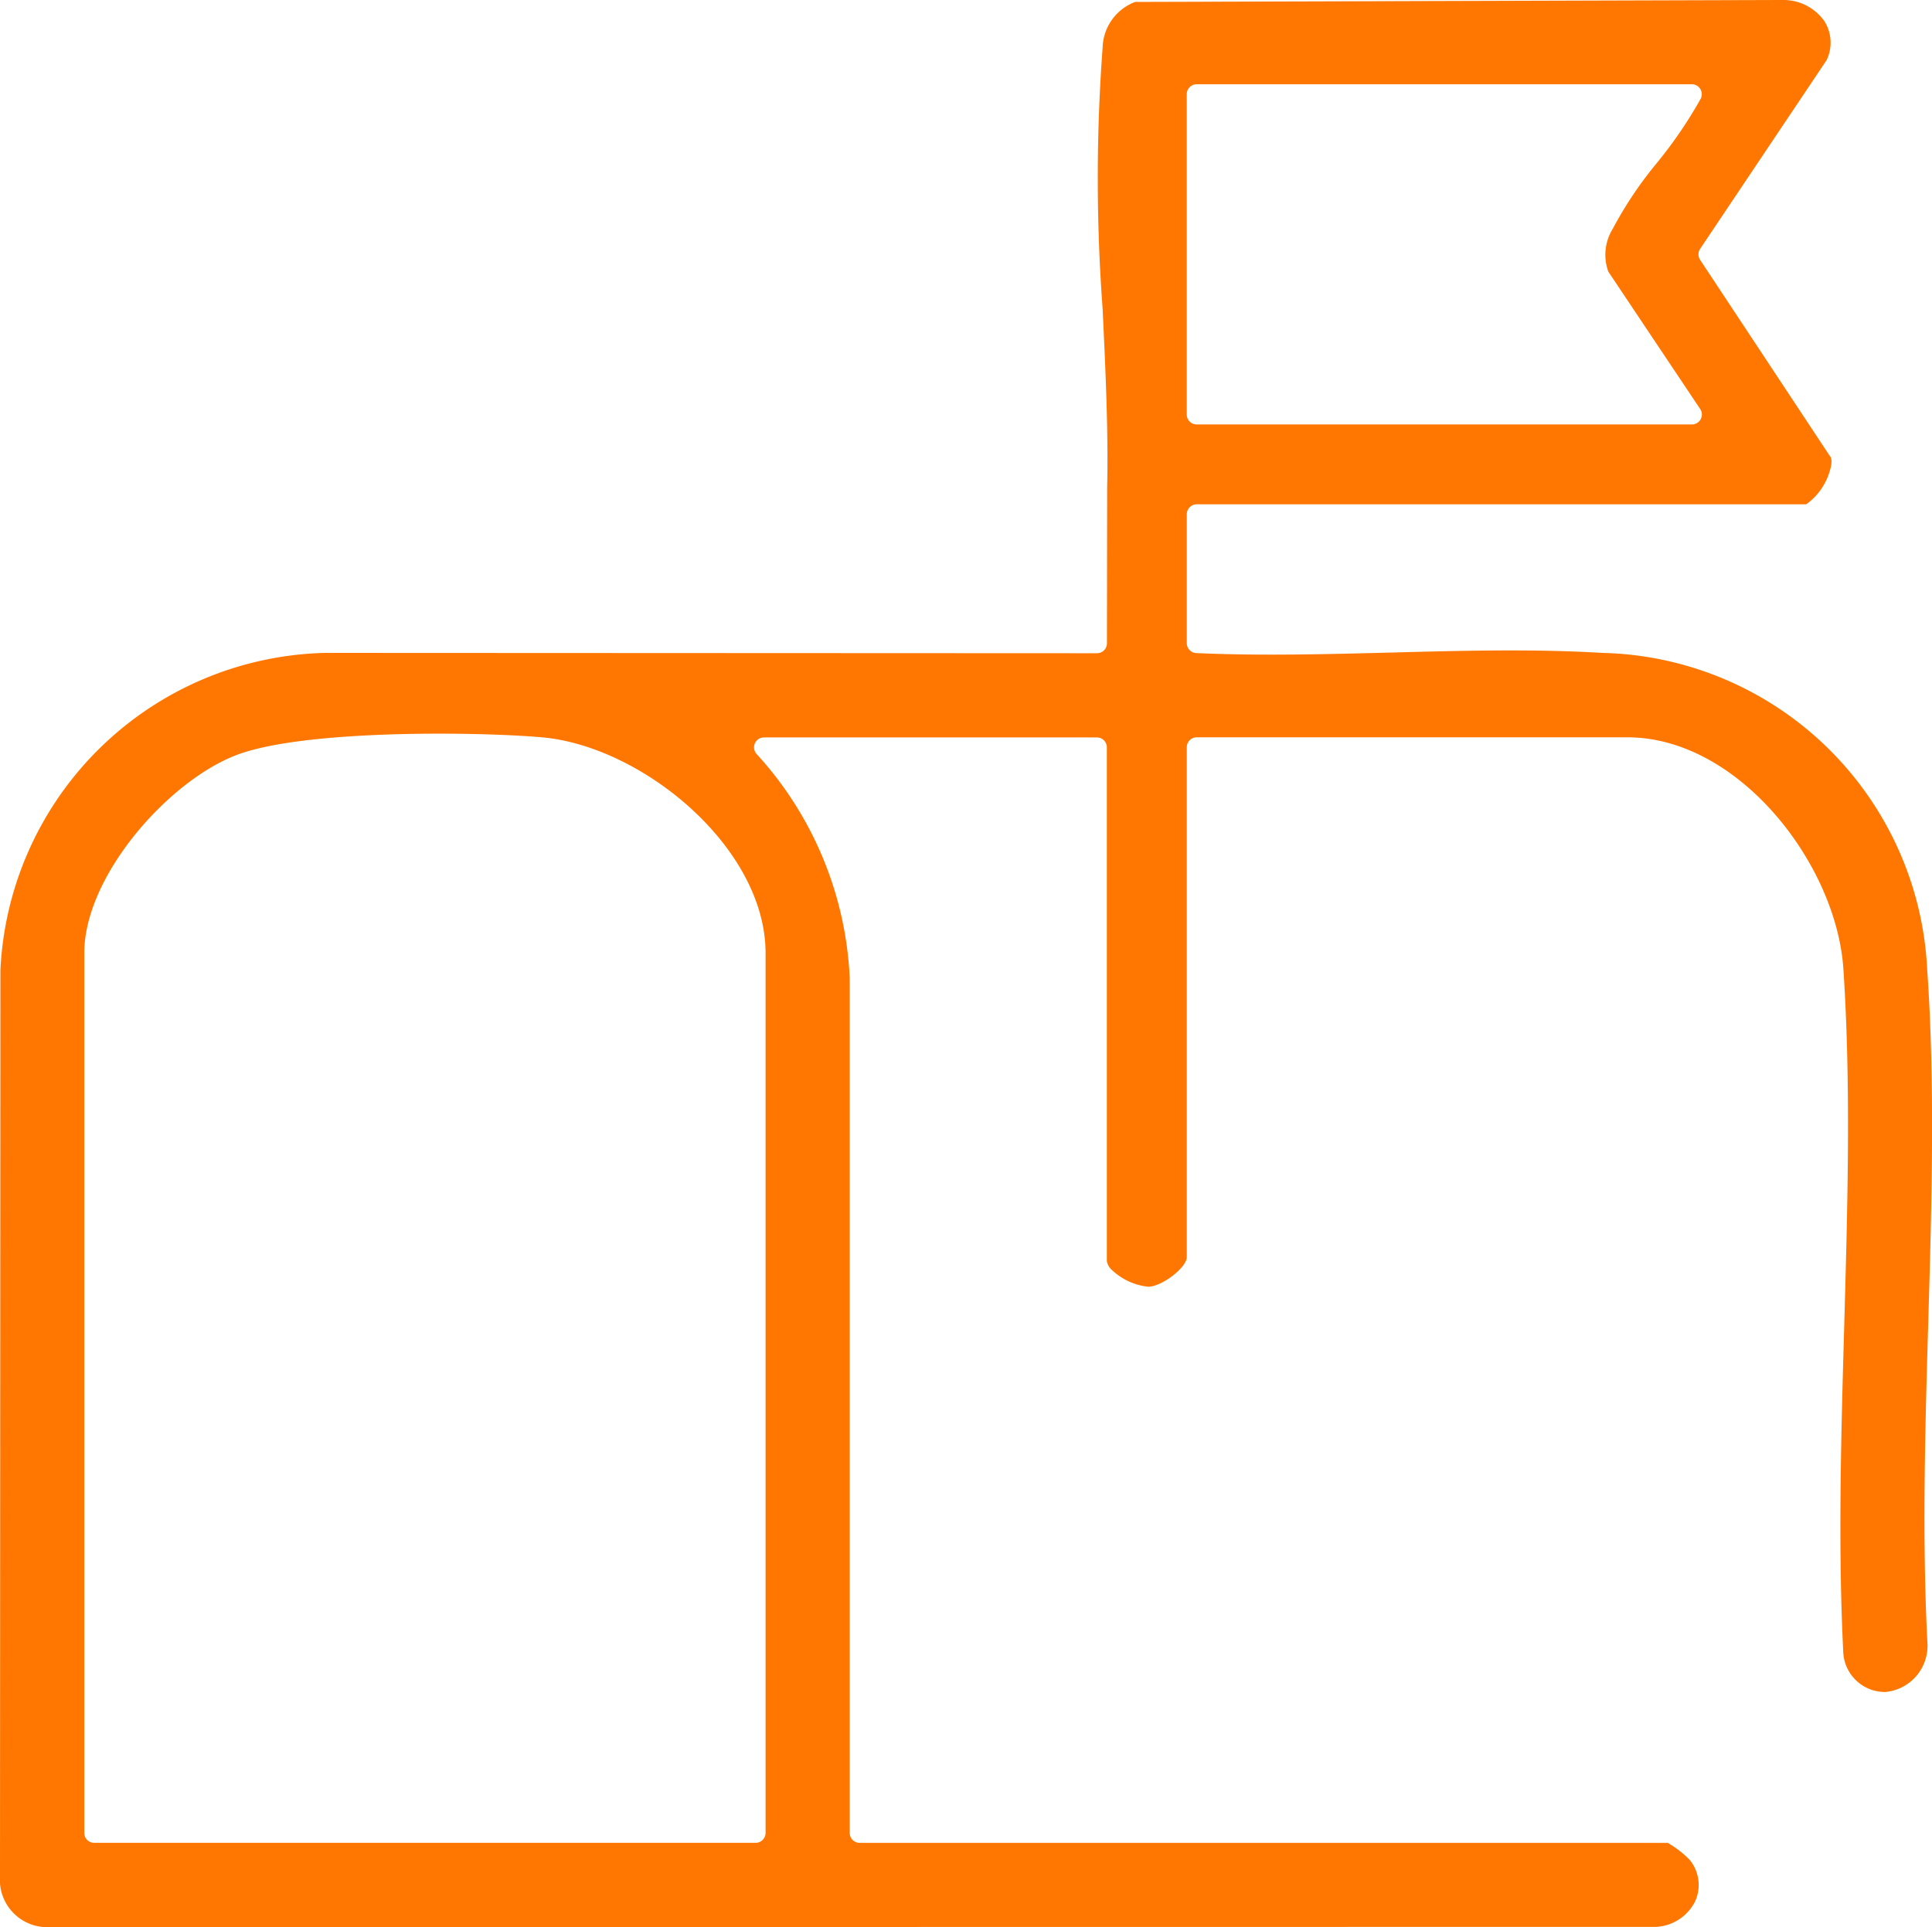 <svg id="Grupo_554" data-name="Grupo 554" xmlns="http://www.w3.org/2000/svg" xmlns:xlink="http://www.w3.org/1999/xlink" width="50" height="49.882" viewBox="0 0 50 49.882">
  <defs>
    <clipPath id="clip-path">
      <rect id="Rectángulo_421" data-name="Rectángulo 421" width="50" height="49.882" fill="#f70"/>
    </clipPath>
  </defs>
  <g id="Grupo_553" data-name="Grupo 553" clip-path="url(#clip-path)">
    <path id="Trazado_1097" data-name="Trazado 1097" d="M49.877,25.122A8.616,8.616,0,0,0,41.458,16.9c-1.774-.107-3.643-.057-5.449-.009-1.668.043-3.39.089-5.049.014a.259.259,0,0,1-.246-.258V13.312a.259.259,0,0,1,.258-.258H46.745a1.6,1.6,0,0,0,.6-.833c.077-.231.059-.367.017-.413-.007-.009-.014-.017-.021-.028L44,6.727a.254.254,0,0,1,0-.286l3.272-4.883A1.044,1.044,0,0,0,47.213.544,1.3,1.3,0,0,0,46.123,0,.071.071,0,0,0,46.1,0L29.378.05a1.3,1.3,0,0,0-.842,1.177,45.8,45.8,0,0,0,0,6.772c.074,1.558.15,3.167.117,4.616l-.005,4.036a.258.258,0,0,1-.258.258L8.411,16.9a8.62,8.62,0,0,0-8.4,8.209L0,48.567a1.227,1.227,0,0,0,1.315,1.315l41.544-.005a1.2,1.2,0,0,0,1.015-.669,1.028,1.028,0,0,0-.143-1.064,2.629,2.629,0,0,0-.57-.442H22.249a.258.258,0,0,1-.258-.258V25.318a9.213,9.213,0,0,0-2.409-5.8.257.257,0,0,1,.191-.43h8.614a.258.258,0,0,1,.258.258v13.3a.412.412,0,0,0,.148.243,1.608,1.608,0,0,0,.928.418c.361-.01.993-.5.993-.768V19.343a.258.258,0,0,1,.258-.258H42.115c2.881,0,5.414,3.28,5.592,6,.2,3.01.107,6.175.021,9.238-.079,2.786-.162,5.667-.026,8.416a1.082,1.082,0,0,0,1.088,1.058,1.2,1.2,0,0,0,1.093-1.244c-.143-2.731-.06-5.59.021-8.356.088-3.013.177-6.13-.026-9.071M30.713,2.439a.258.258,0,0,1,.258-.258H43.783a.258.258,0,0,1,.231.375,11.474,11.474,0,0,1-1.139,1.668,10.081,10.081,0,0,0-1.138,1.7,1.281,1.281,0,0,0-.114,1.107L44,10.586a.257.257,0,0,1,.014.265.261.261,0,0,1-.229.136H30.971a.258.258,0,0,1-.258-.258Zm-10.9,22.234V47.443a.258.258,0,0,1-.258.258H2.439a.258.258,0,0,1-.258-.258V24.672c0-1.977,2.136-4.414,3.9-5.113,1.737-.687,6.328-.618,7.951-.473,2.6.232,5.781,2.855,5.781,5.586" fill="#f70"/>
  </g>
</svg>
